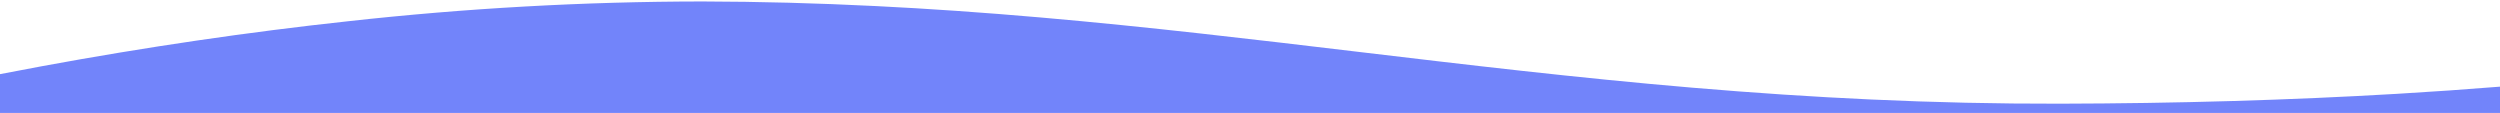 <?xml version="1.0" encoding="utf-8"?>
<!-- Generator: Adobe Illustrator 26.0.3, SVG Export Plug-In . SVG Version: 6.00 Build 0)  -->
<svg version="1.1" id="Layer_1" xmlns="http://www.w3.org/2000/svg" xmlns:xlink="http://www.w3.org/1999/xlink" x="0px" y="0px"
	 viewBox="0 0 810 36.598" style="enable-background:new 0 0 810 36.598;" xml:space="preserve">
<style type="text/css">
	.st0{fill:#7284FA;}
</style>
<path class="st0" d="M667.365,33.595c-20.38,0.042-40.454-0.406-61.369-1.368c-18.618-0.857-37.466-2.104-57.624-3.813
	c-37.426-3.173-73.613-7.485-108.613-11.654c-33.276-3.965-67.689-8.064-102.6-11.1c-18.779-1.633-36.248-2.842-53.4-3.694
	c-19.237-0.955-37.601-1.443-56.143-1.491c-38.377,0.038-76.723,2.179-114.865,6.413c-32.176,3.475-65.428,8.354-98.828,14.5
	C9.131,22.27,4.496,23.151,0,24.025v12.573h810v-8.521c-10.896,0.878-22.056,1.658-33.447,2.329
	C741.95,32.445,705.214,33.518,667.365,33.595z"/>
</svg>
